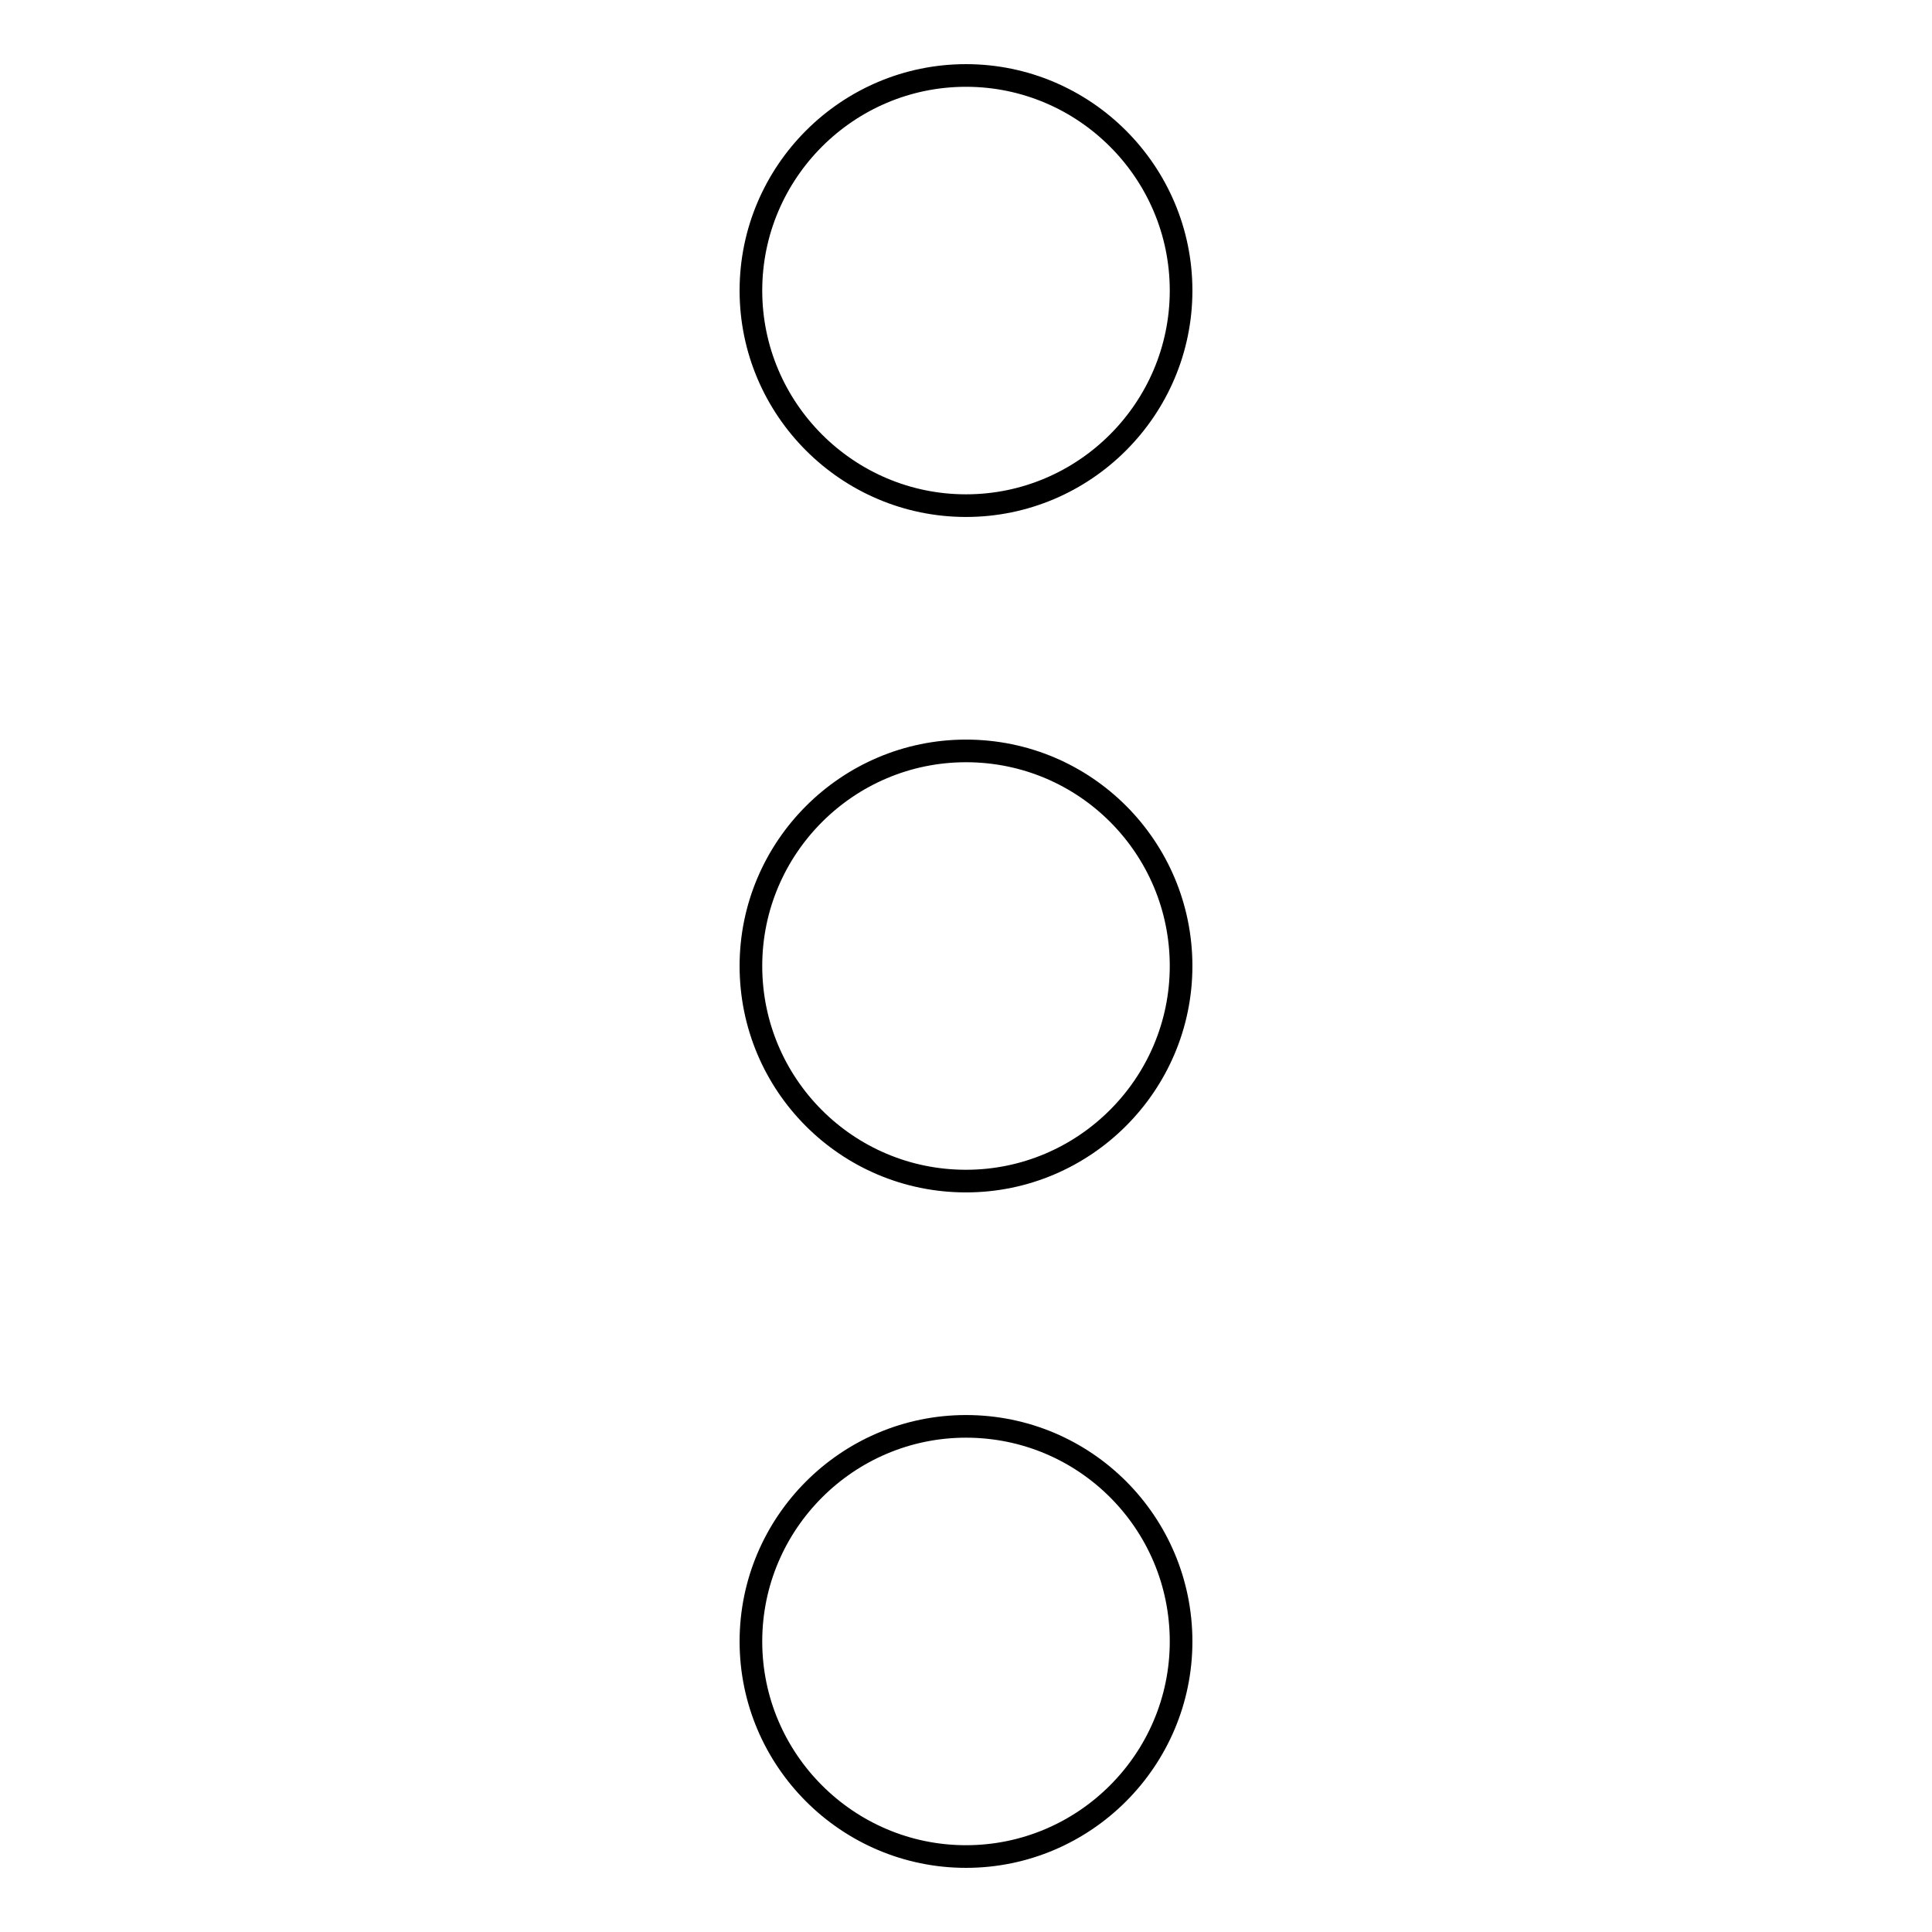 <?xml version="1.0" encoding="utf-8"?>
<!-- Svg Vector Icons : http://www.onlinewebfonts.com/icon -->
<!DOCTYPE svg PUBLIC "-//W3C//DTD SVG 1.1//EN" "http://www.w3.org/Graphics/SVG/1.1/DTD/svg11.dtd">
<svg version="1.1" xmlns="http://www.w3.org/2000/svg" xmlns:xlink="http://www.w3.org/1999/xlink" x="0px" y="0px" viewBox="0 0 256 256" enable-background="new 0 0 256 256" xml:space="preserve">
<g><g><path stroke-width="3" fill-opacity="0" stroke="#000000"  d="M156.5,38.5c0-15.7-12.8-28.5-28.5-28.5c-15.7,0-28.5,12.8-28.5,28.5C99.5,54.2,112.3,67,128,67C143.7,67,156.5,54.2,156.5,38.5L156.5,38.5z M156.5,128c0-15.7-12.7-28.5-28.5-28.5c-15.7,0-28.5,12.8-28.5,28.5c0,15.7,12.7,28.5,28.5,28.5C143.7,156.5,156.5,143.7,156.5,128L156.5,128z M156.5,217.5c0-15.7-12.7-28.5-28.5-28.5c-15.7,0-28.5,12.8-28.5,28.5S112.3,246,128,246C143.7,246,156.5,233.2,156.5,217.5L156.5,217.5z"/></g></g>
</svg>